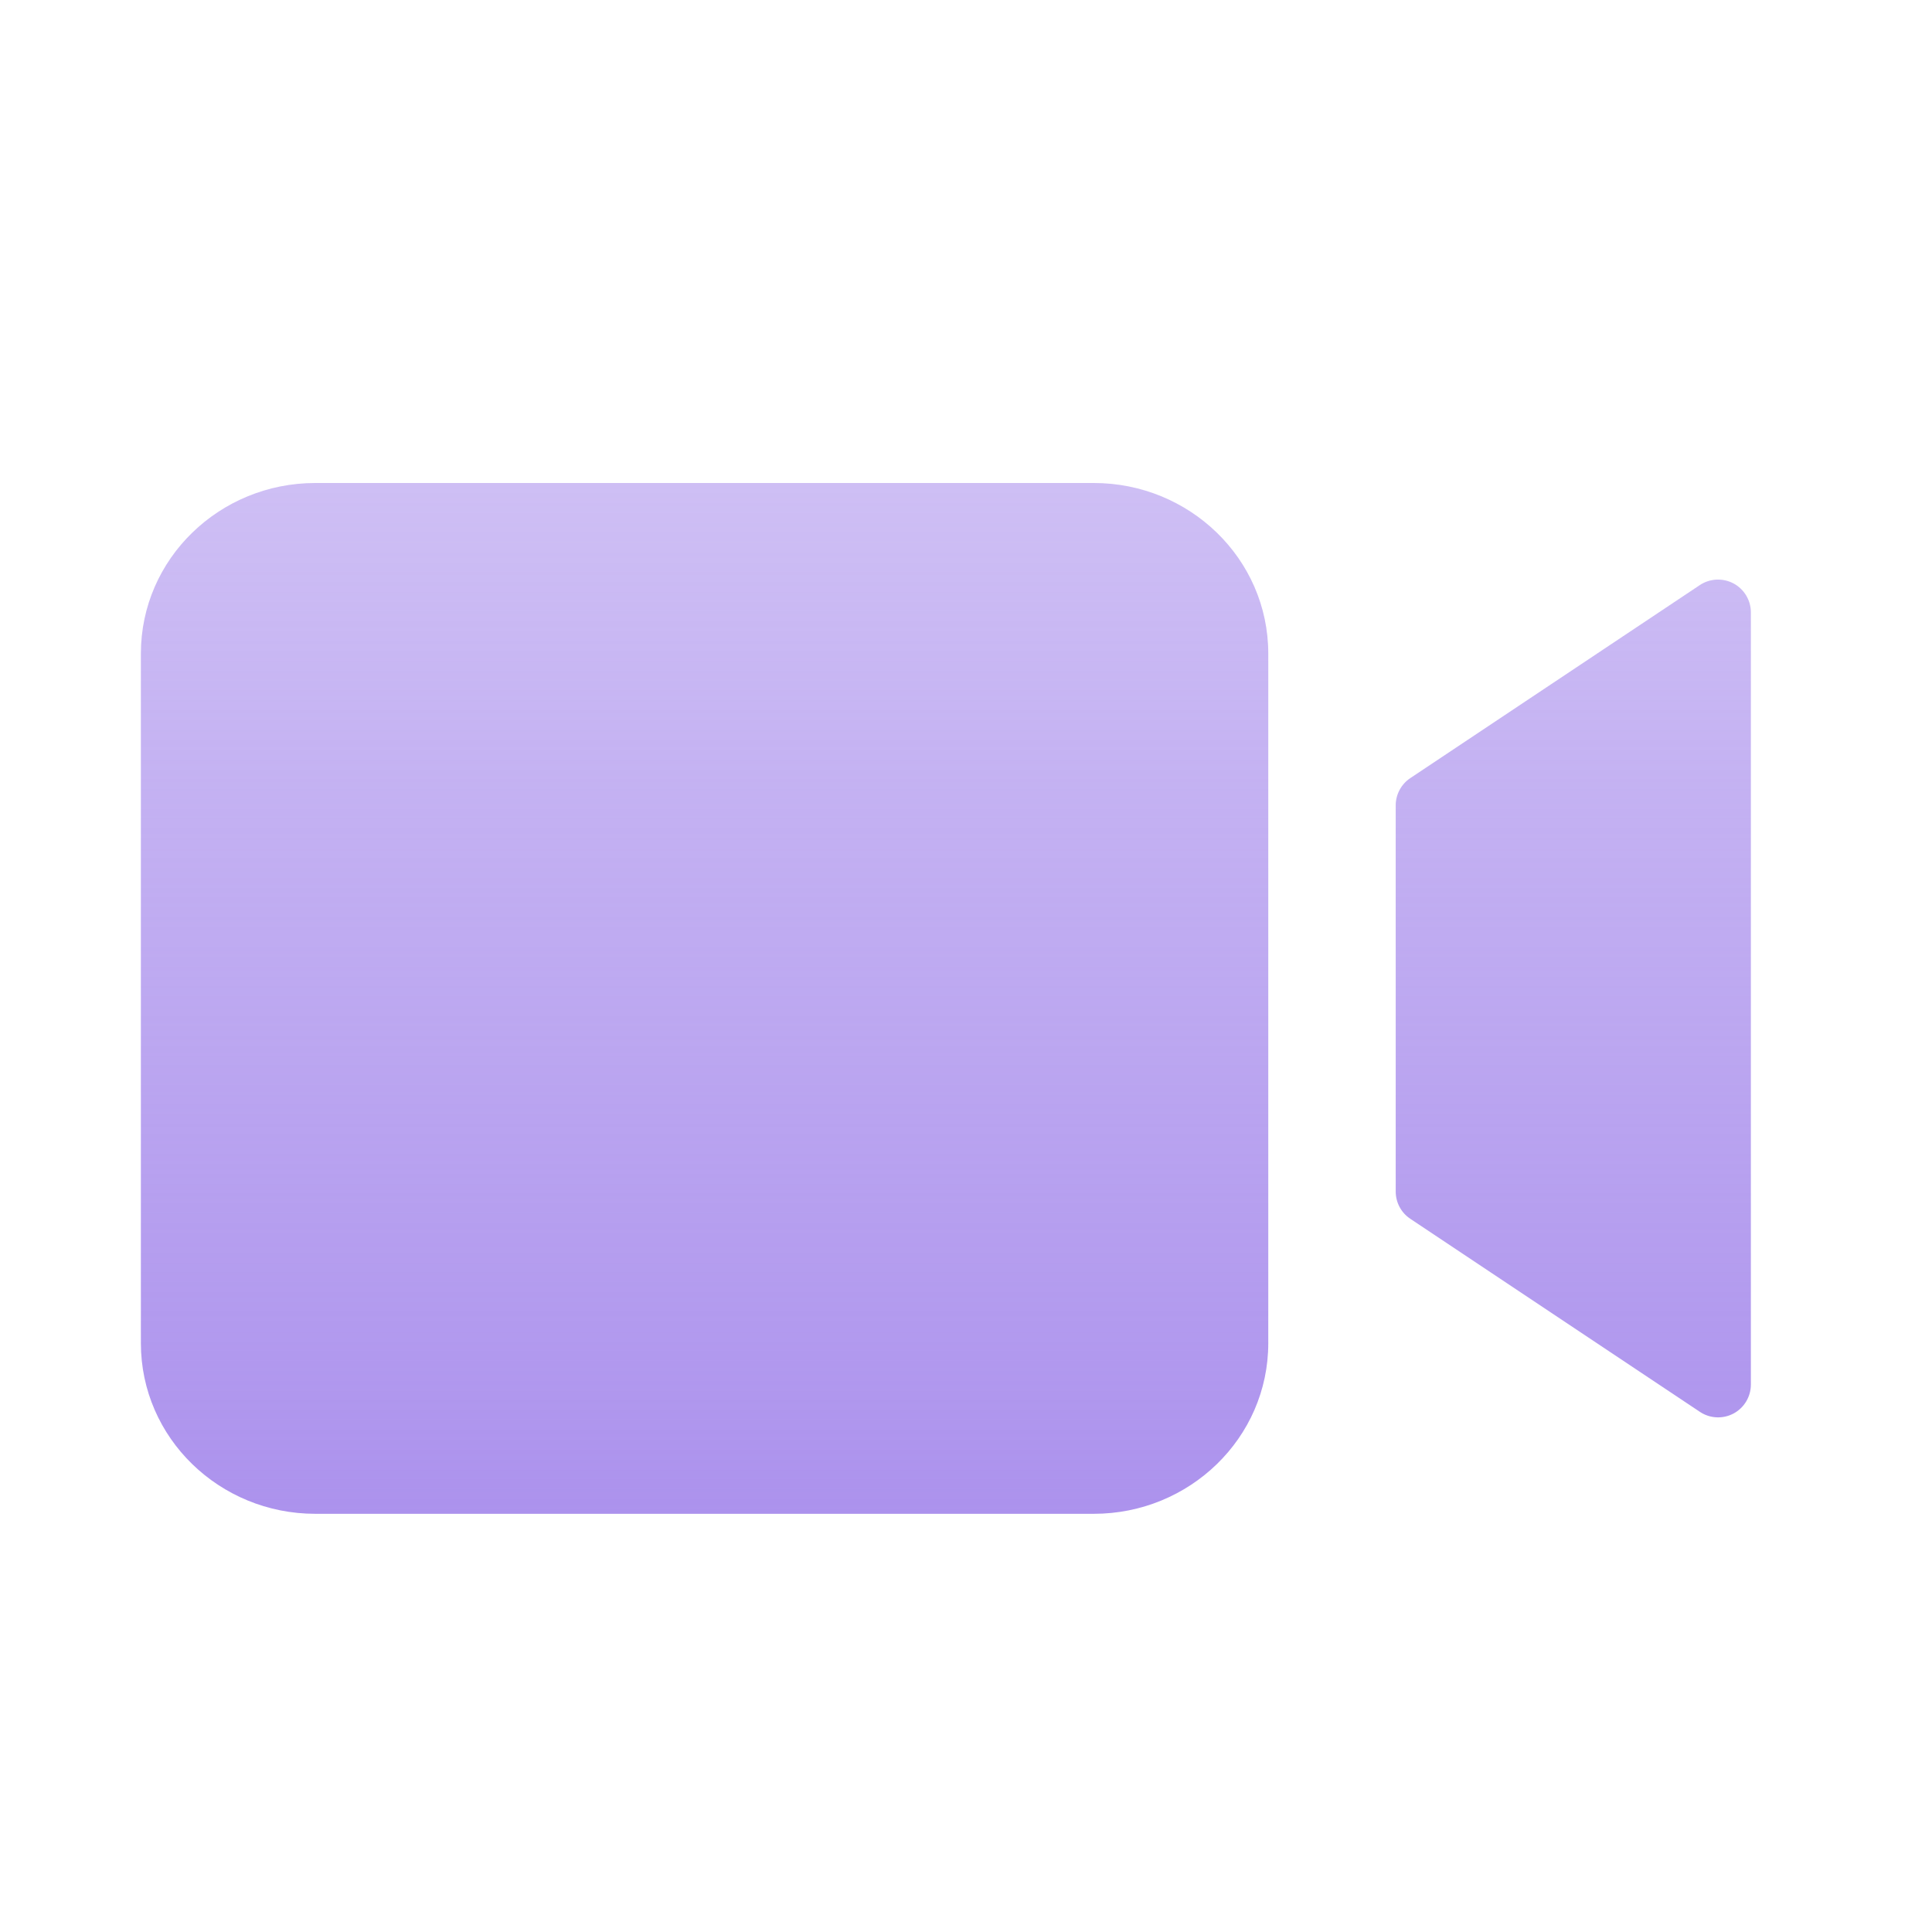 <svg width="24" height="24" viewBox="0 0 24 24" fill="none" xmlns="http://www.w3.org/2000/svg">
<path fill-rule="evenodd" clip-rule="evenodd" d="M3.916 6C2.73 6 1.75 6.939 1.75 8.12V16.685C1.75 17.866 2.73 18.805 3.916 18.805H13.588C14.774 18.805 15.755 17.866 15.755 16.685V8.12C15.755 6.939 14.774 6 13.588 6H3.916ZM21.75 7.607C21.75 7.457 21.667 7.319 21.535 7.248C21.402 7.177 21.241 7.185 21.116 7.268L17.519 9.666C17.406 9.742 17.338 9.869 17.338 10.005V14.801C17.338 14.938 17.406 15.065 17.519 15.14L21.116 17.538C21.241 17.622 21.402 17.63 21.535 17.559C21.667 17.488 21.75 17.35 21.75 17.199V7.607Z" fill="url(#paint0_linear_6314_84595)"/>
<defs>
<linearGradient id="paint0_linear_6314_84595" x1="11.75" y1="6" x2="11.75" y2="18.805" gradientUnits="userSpaceOnUse">
<stop stop-color="#AC92ED" stop-opacity="0.59"/>
<stop offset="1" stop-color="#AC92ED"/>
</linearGradient>
</defs>
</svg>
